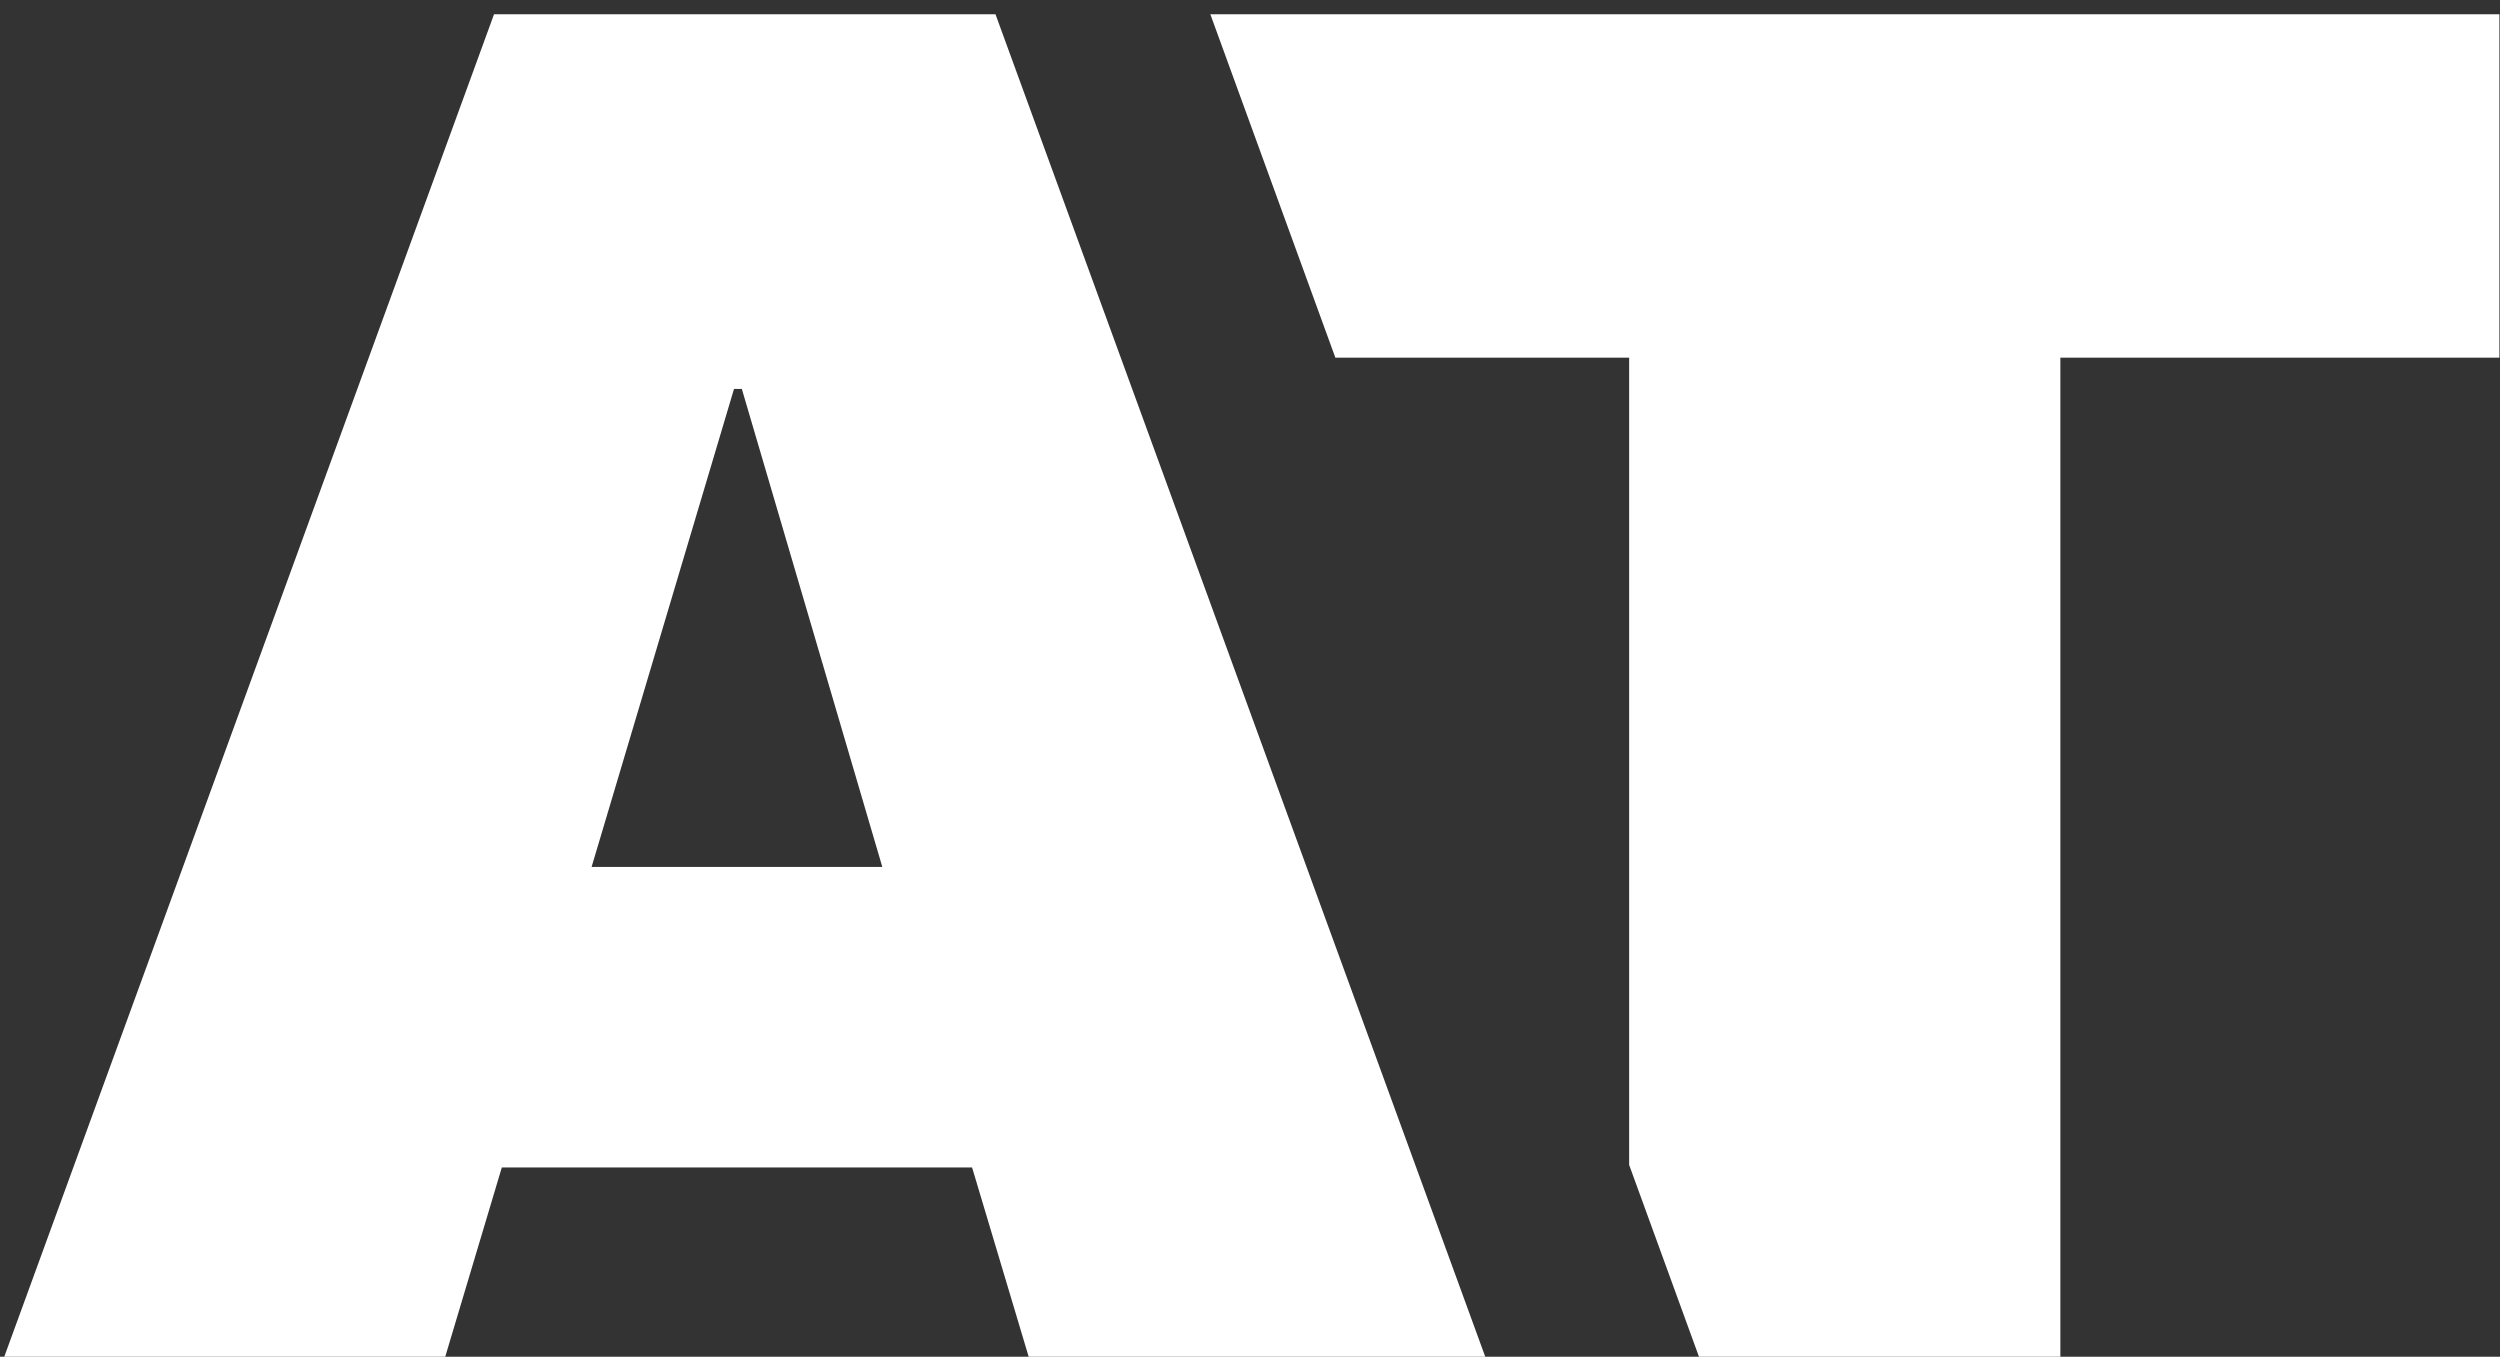 <svg width="164" height="89" viewBox="0 0 164 89" fill="none" xmlns="http://www.w3.org/2000/svg">
<rect x="0" y="0" width="164" height="89" fill="#333333" stroke="none"/>
<path d="M97.432 89H67.481L63.768 76.584H32.92L29.208 89H0.28L32.408 0.936H65.304L97.432 89ZM163.96 23.464H135.16V89H111.452L106.872 76.416V23.464H87.6L79.399 0.936H163.96V23.464ZM38.808 56.872H57.88L48.664 25.512H48.152L38.808 56.872Z" fill="white"/>
</svg>
